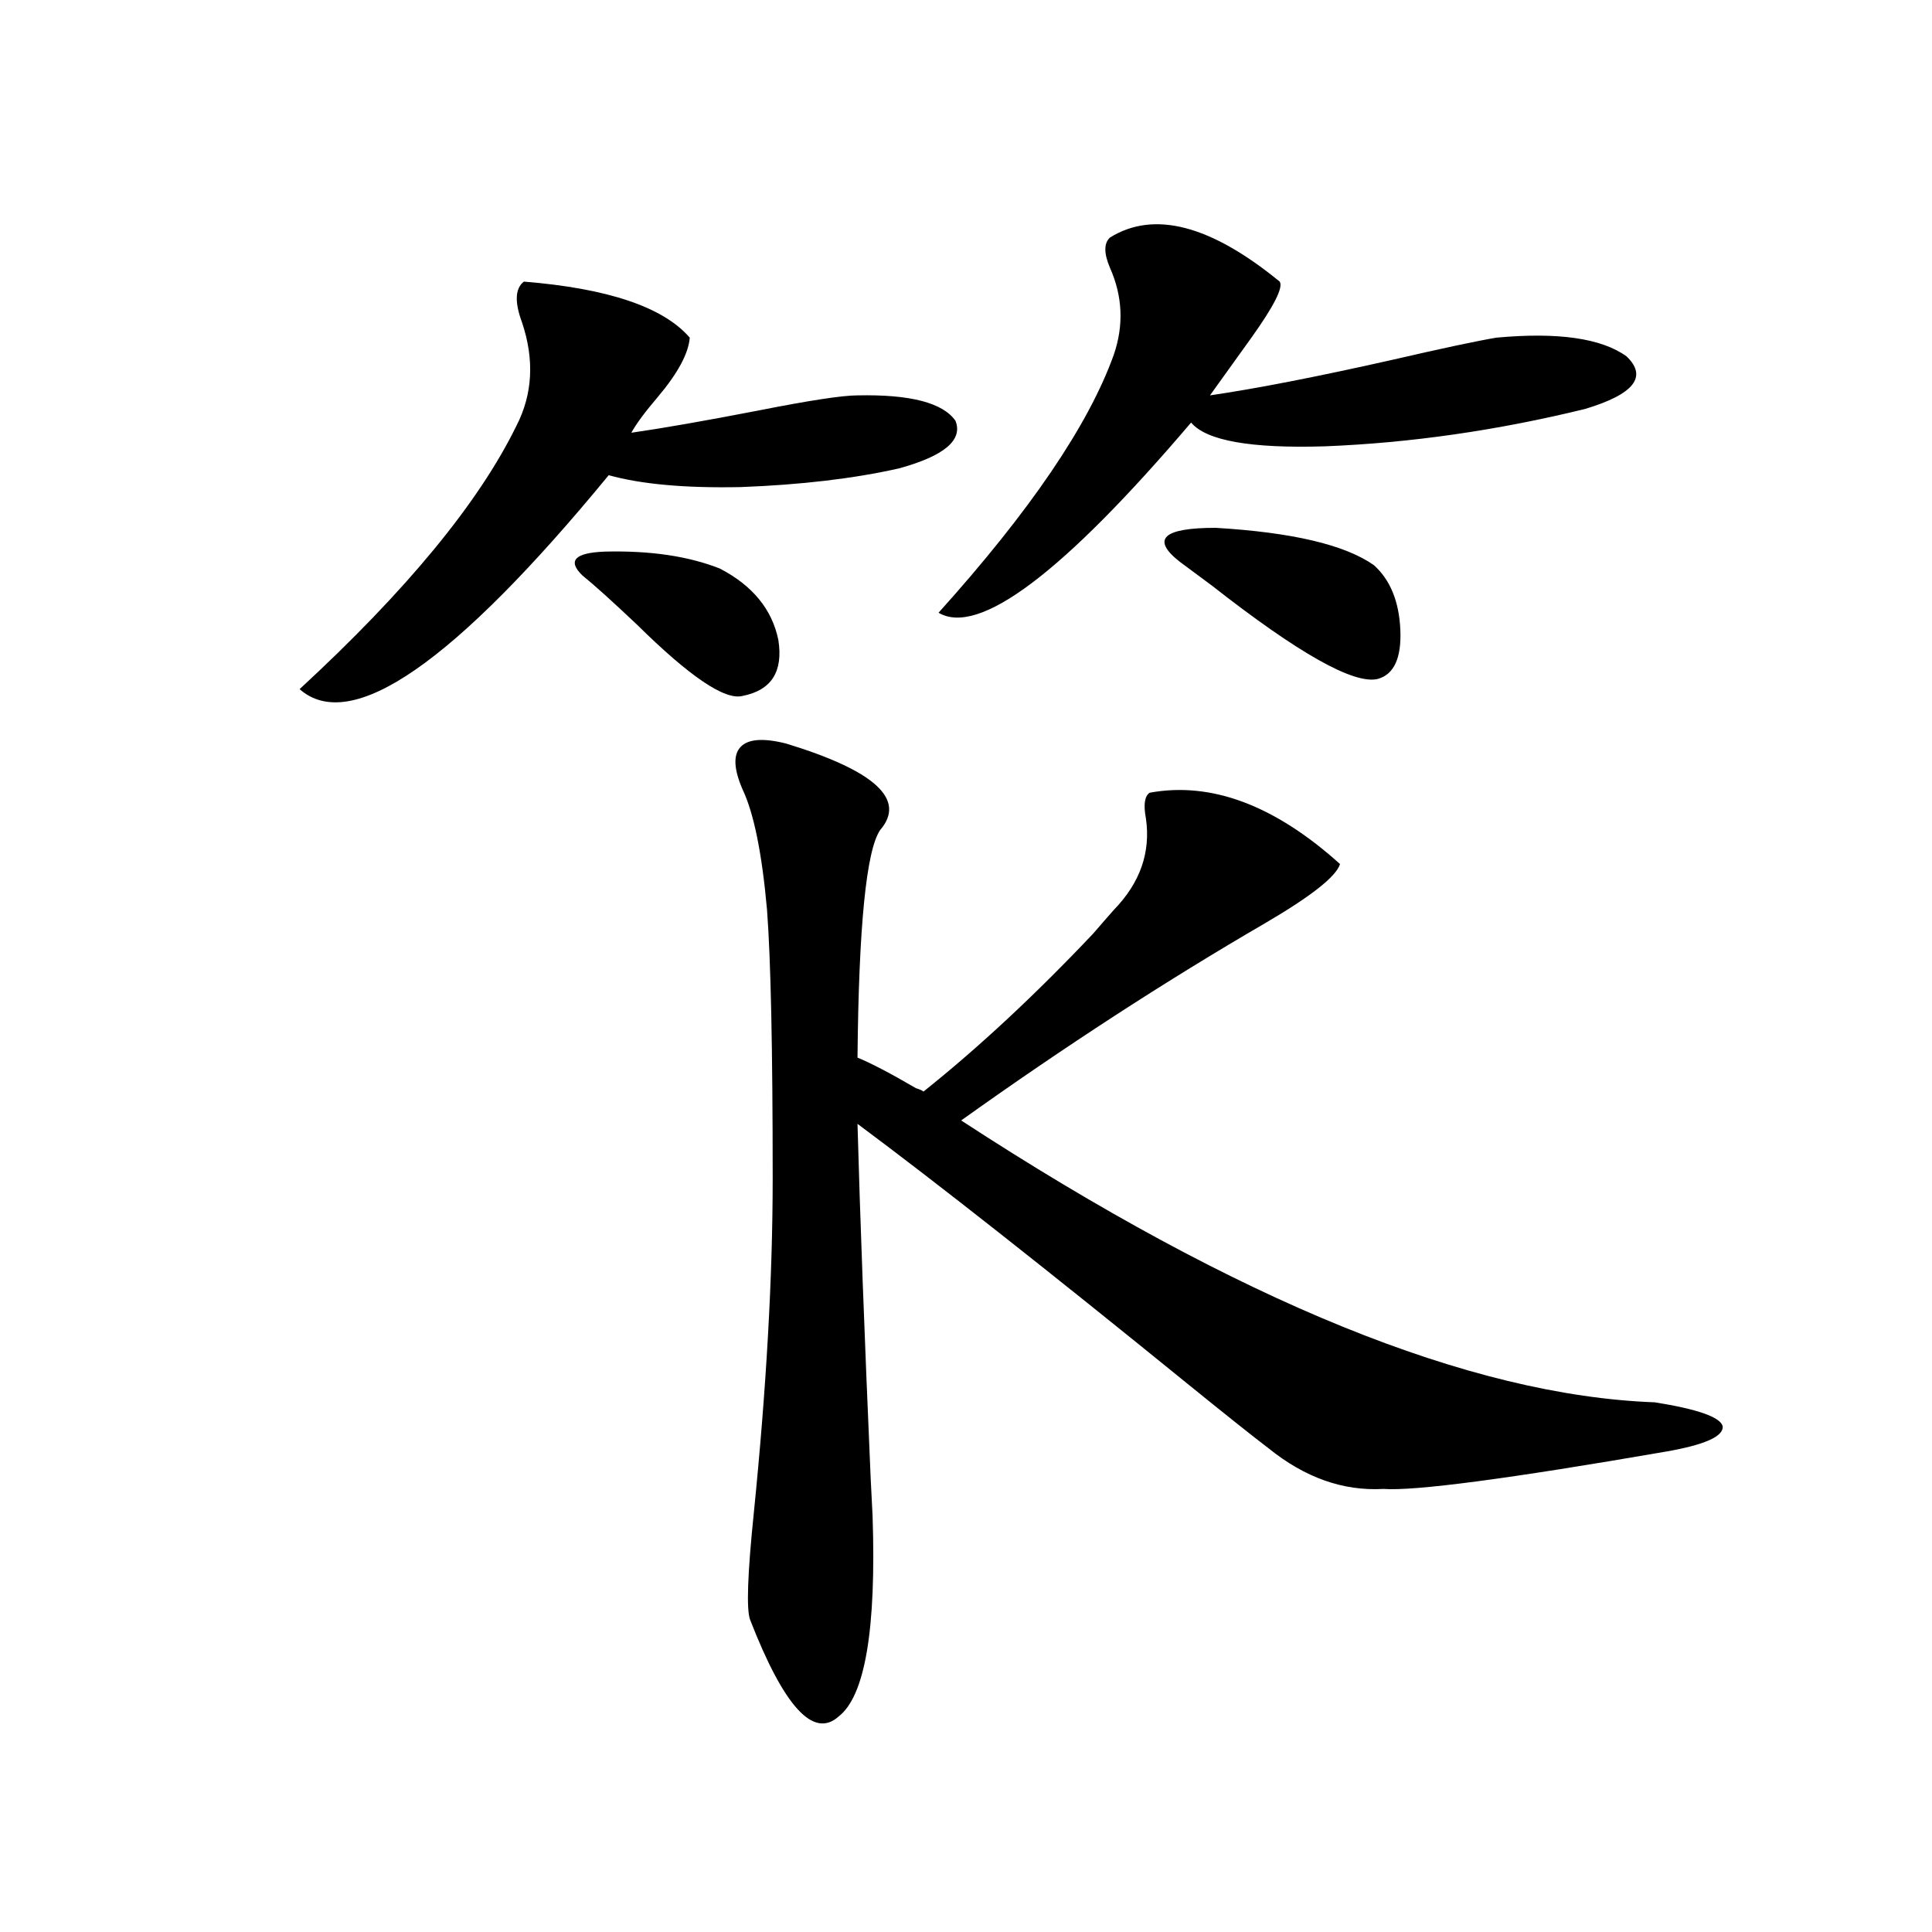 <?xml version="1.0" encoding="utf-8"?>
<!-- Generator: Adobe Illustrator 16.0.0, SVG Export Plug-In . SVG Version: 6.00 Build 0)  -->
<!DOCTYPE svg PUBLIC "-//W3C//DTD SVG 1.1//EN" "http://www.w3.org/Graphics/SVG/1.1/DTD/svg11.dtd">
<svg version="1.1" id="图层_1" xmlns="http://www.w3.org/2000/svg" xmlns:xlink="http://www.w3.org/1999/xlink" x="0px" y="0px"
	 width="1000px" height="1000px" viewBox="0 0 1000 1000" enable-background="new 0 0 1000 1000" xml:space="preserve">
<path d="M271.164,145.762c43.566,3.516,72.193,13.184,85.852,29.004c-0.655,8.212-6.188,18.457-16.585,30.762
	c-6.509,7.622-11.066,13.774-13.658,18.457c16.25-2.335,38.048-6.152,65.364-11.426c26.661-5.273,43.901-7.91,51.706-7.91
	c27.316-0.577,44.222,3.817,50.73,13.184c3.902,9.97-5.854,18.169-29.268,24.609c-23.414,5.273-50.73,8.501-81.949,9.668
	c-28.627,0.591-51.386-1.456-68.291-6.152c-79.998,97.271-133.335,134.185-159.996,110.742
	c55.273-50.977,92.681-96.378,112.192-136.23c8.445-16.397,9.421-34.277,2.927-53.613
	C266.286,156.309,266.606,149.277,271.164,145.762z M301.407,297.813c-7.805-7.608-3.902-11.714,11.707-12.305
	c23.414-0.577,43.246,2.349,59.511,8.789c16.905,8.789,26.981,21.094,30.243,36.914c2.592,16.411-3.582,26.079-18.536,29.004
	c-9.115,2.349-27.316-9.956-54.633-36.914C316.682,310.996,307.261,302.509,301.407,297.813z M406.771,384.824
	c46.173,14.063,62.438,29.004,48.779,44.824c-7.164,10.547-11.066,49.81-11.707,117.773c7.149,2.938,17.226,8.212,30.243,15.82
	c1.951,0.591,3.247,1.181,3.902,1.758c28.612-22.852,57.88-50.098,87.803-81.738c4.543-5.273,8.125-9.366,10.731-12.305
	c13.658-14.063,19.177-29.883,16.585-47.461c-1.311-7.031-0.655-11.426,1.951-13.184c31.859-5.851,64.709,6.454,98.534,36.914
	c-1.951,6.454-14.969,16.699-39.023,30.762C603.184,507.871,550.822,541.86,497.5,579.941
	c143.731,93.755,263.408,142.383,359.016,145.898c22.104,3.516,33.811,7.622,35.121,12.305c0.641,5.273-9.115,9.668-29.268,13.184
	c-81.309,14.063-130.088,20.517-146.338,19.336c-20.822,1.181-40.654-5.851-59.511-21.094c-8.46-6.44-22.438-17.578-41.95-33.398
	c-72.849-59.175-129.753-103.999-170.728-134.473c1.296,47.461,3.567,108.696,6.829,183.691c0.641,12.305,0.976,18.759,0.976,19.336
	c1.951,58.585-3.902,93.164-17.561,103.711c-13.018,11.714-28.292-4.985-45.853-50.098c-1.951-5.273-1.311-23.73,1.951-55.371
	c6.494-64.448,9.756-122.168,9.756-173.145c0-66.797-0.976-113.077-2.927-138.867c-2.606-29.292-6.829-50.098-12.683-62.402
	c-4.558-10.547-4.878-17.866-0.976-21.973C387.259,382.489,395.063,381.899,406.771,384.824z M574.571,122.91
	c22.759-14.063,52.026-6.44,87.803,22.852c1.951,2.938-2.927,12.606-14.634,29.004c-8.46,11.728-15.609,21.685-21.463,29.883
	c24.055-3.516,55.608-9.668,94.632-18.457c25.365-5.851,43.246-9.668,53.657-11.426c31.859-2.925,54.298,0.302,67.315,9.668
	c11.052,10.547,3.902,19.638-21.463,27.246c-45.532,11.138-90.409,17.578-134.631,19.336c-38.383,1.181-61.462-2.925-69.267-12.305
	c-66.34,77.935-109.921,110.742-130.729,98.438c47.469-52.734,77.712-97.257,90.729-133.594c5.198-15.229,4.543-30.171-1.951-44.824
	C571.31,131.122,571.31,125.849,574.571,122.91z M711.153,292.539c8.445,7.622,13.003,18.759,13.658,33.398
	c0.641,14.653-3.262,23.153-11.707,25.488c-12.362,2.938-40.975-13.184-85.852-48.34c-7.164-5.273-12.683-9.366-16.585-12.305
	c-14.969-11.714-8.78-17.578,18.536-17.578C668.868,275.552,696.185,281.992,711.153,292.539z"/>
</svg>
